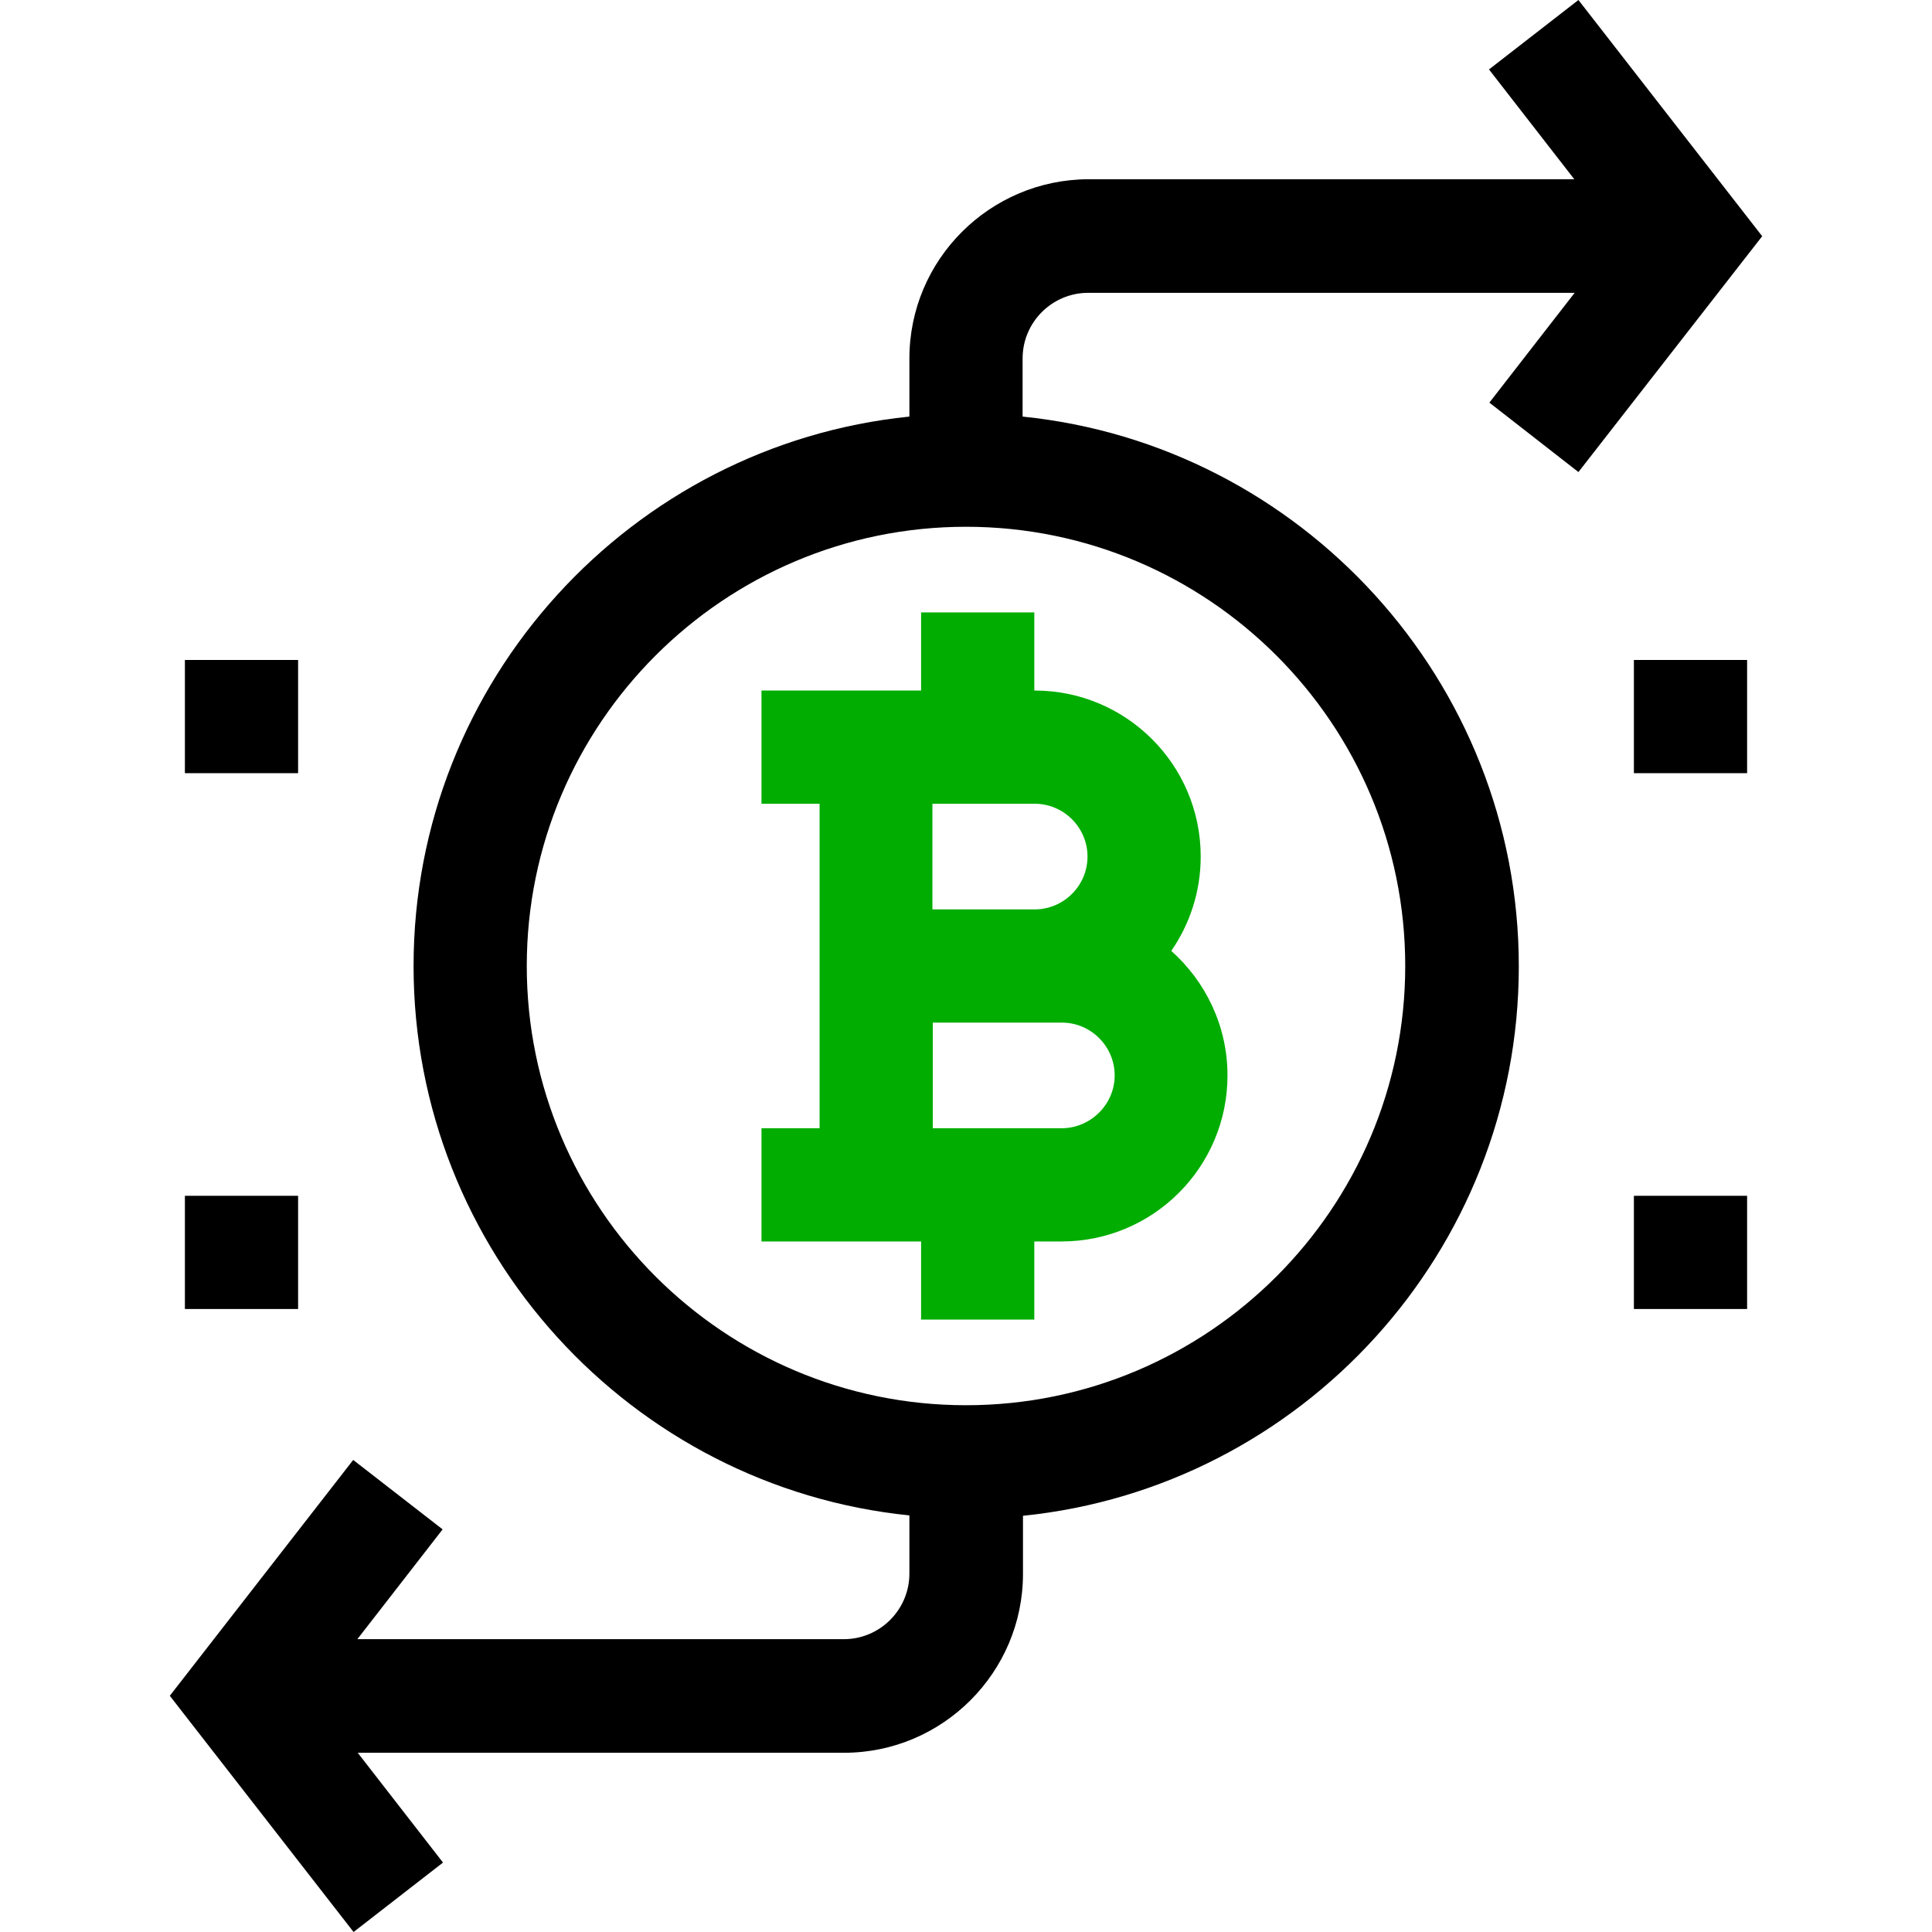 <?xml version="1.0" encoding="utf-8"?>
<!-- Generator: Adobe Illustrator 26.0.1, SVG Export Plug-In . SVG Version: 6.00 Build 0)  -->
<svg version="1.1" id="Capa_1" xmlns="http://www.w3.org/2000/svg" xmlns:xlink="http://www.w3.org/1999/xlink" x="0px" y="0px"
	 viewBox="0 0 512 512" style="enable-background:new 0 0 512 512;" xml:space="preserve">
<style type="text/css">
	.st0{fill:#00AD00;}
</style>
<path d="M433,174.9h30v30h-30V174.9z"/>
<path d="M433,316.9h30v30h-30V316.9z"/>
<path d="M49,174.9h30v30H49L49,174.9z"/>
<path d="M49,316.9h30v30H49L49,316.9z"/>
<path class="st0" d="M244.1,162.3V183h-42.3v30h15.4v86h-15.4v30h42.3v20.7h30V329h7.2c24.3,0,44-19.7,44-44
	c0-13.1-5.8-24.9-14.9-33c4.9-7.1,7.8-15.7,7.8-25c0-24.3-19.7-44-44-44h-0.1v-20.7L244.1,162.3L244.1,162.3z M281.3,299h-34.1v-28
	h27.1h7.1c7.7,0,14,6.3,14,14S289,299,281.3,299z M288.2,227c0,7.7-6.3,14-14,14h-27.1v-28h27.1C281.9,213,288.2,219.3,288.2,227z"
	/>
<path d="M418.3,125.1L467,62.6L418.3,0l-23.7,18.4l22.6,29.1H288.4C262.3,47.6,241,68.8,241,95v15.4c-73.7,7.5-131.4,70-131.4,145.6
	S167.3,394.1,241,401.6V417c0,9.6-7.8,17.4-17.4,17.4H94.7l22.6-29.1l-23.7-18.4L45,449.4L93.7,512l23.7-18.4l-22.6-29.1h128.9
	c26.1,0,47.4-21.3,47.4-47.4v-15.4c73.7-7.5,131.4-70,131.4-145.6S344.7,117.9,271,110.4V95c0-9.6,7.8-17.4,17.4-17.4h128.9
	l-22.6,29.1L418.3,125.1z M372.4,256c0,64.2-52.2,116.4-116.4,116.4S139.6,320.2,139.6,256S191.8,139.6,256,139.6
	S372.4,191.8,372.4,256L372.4,256z"/>
</svg>
